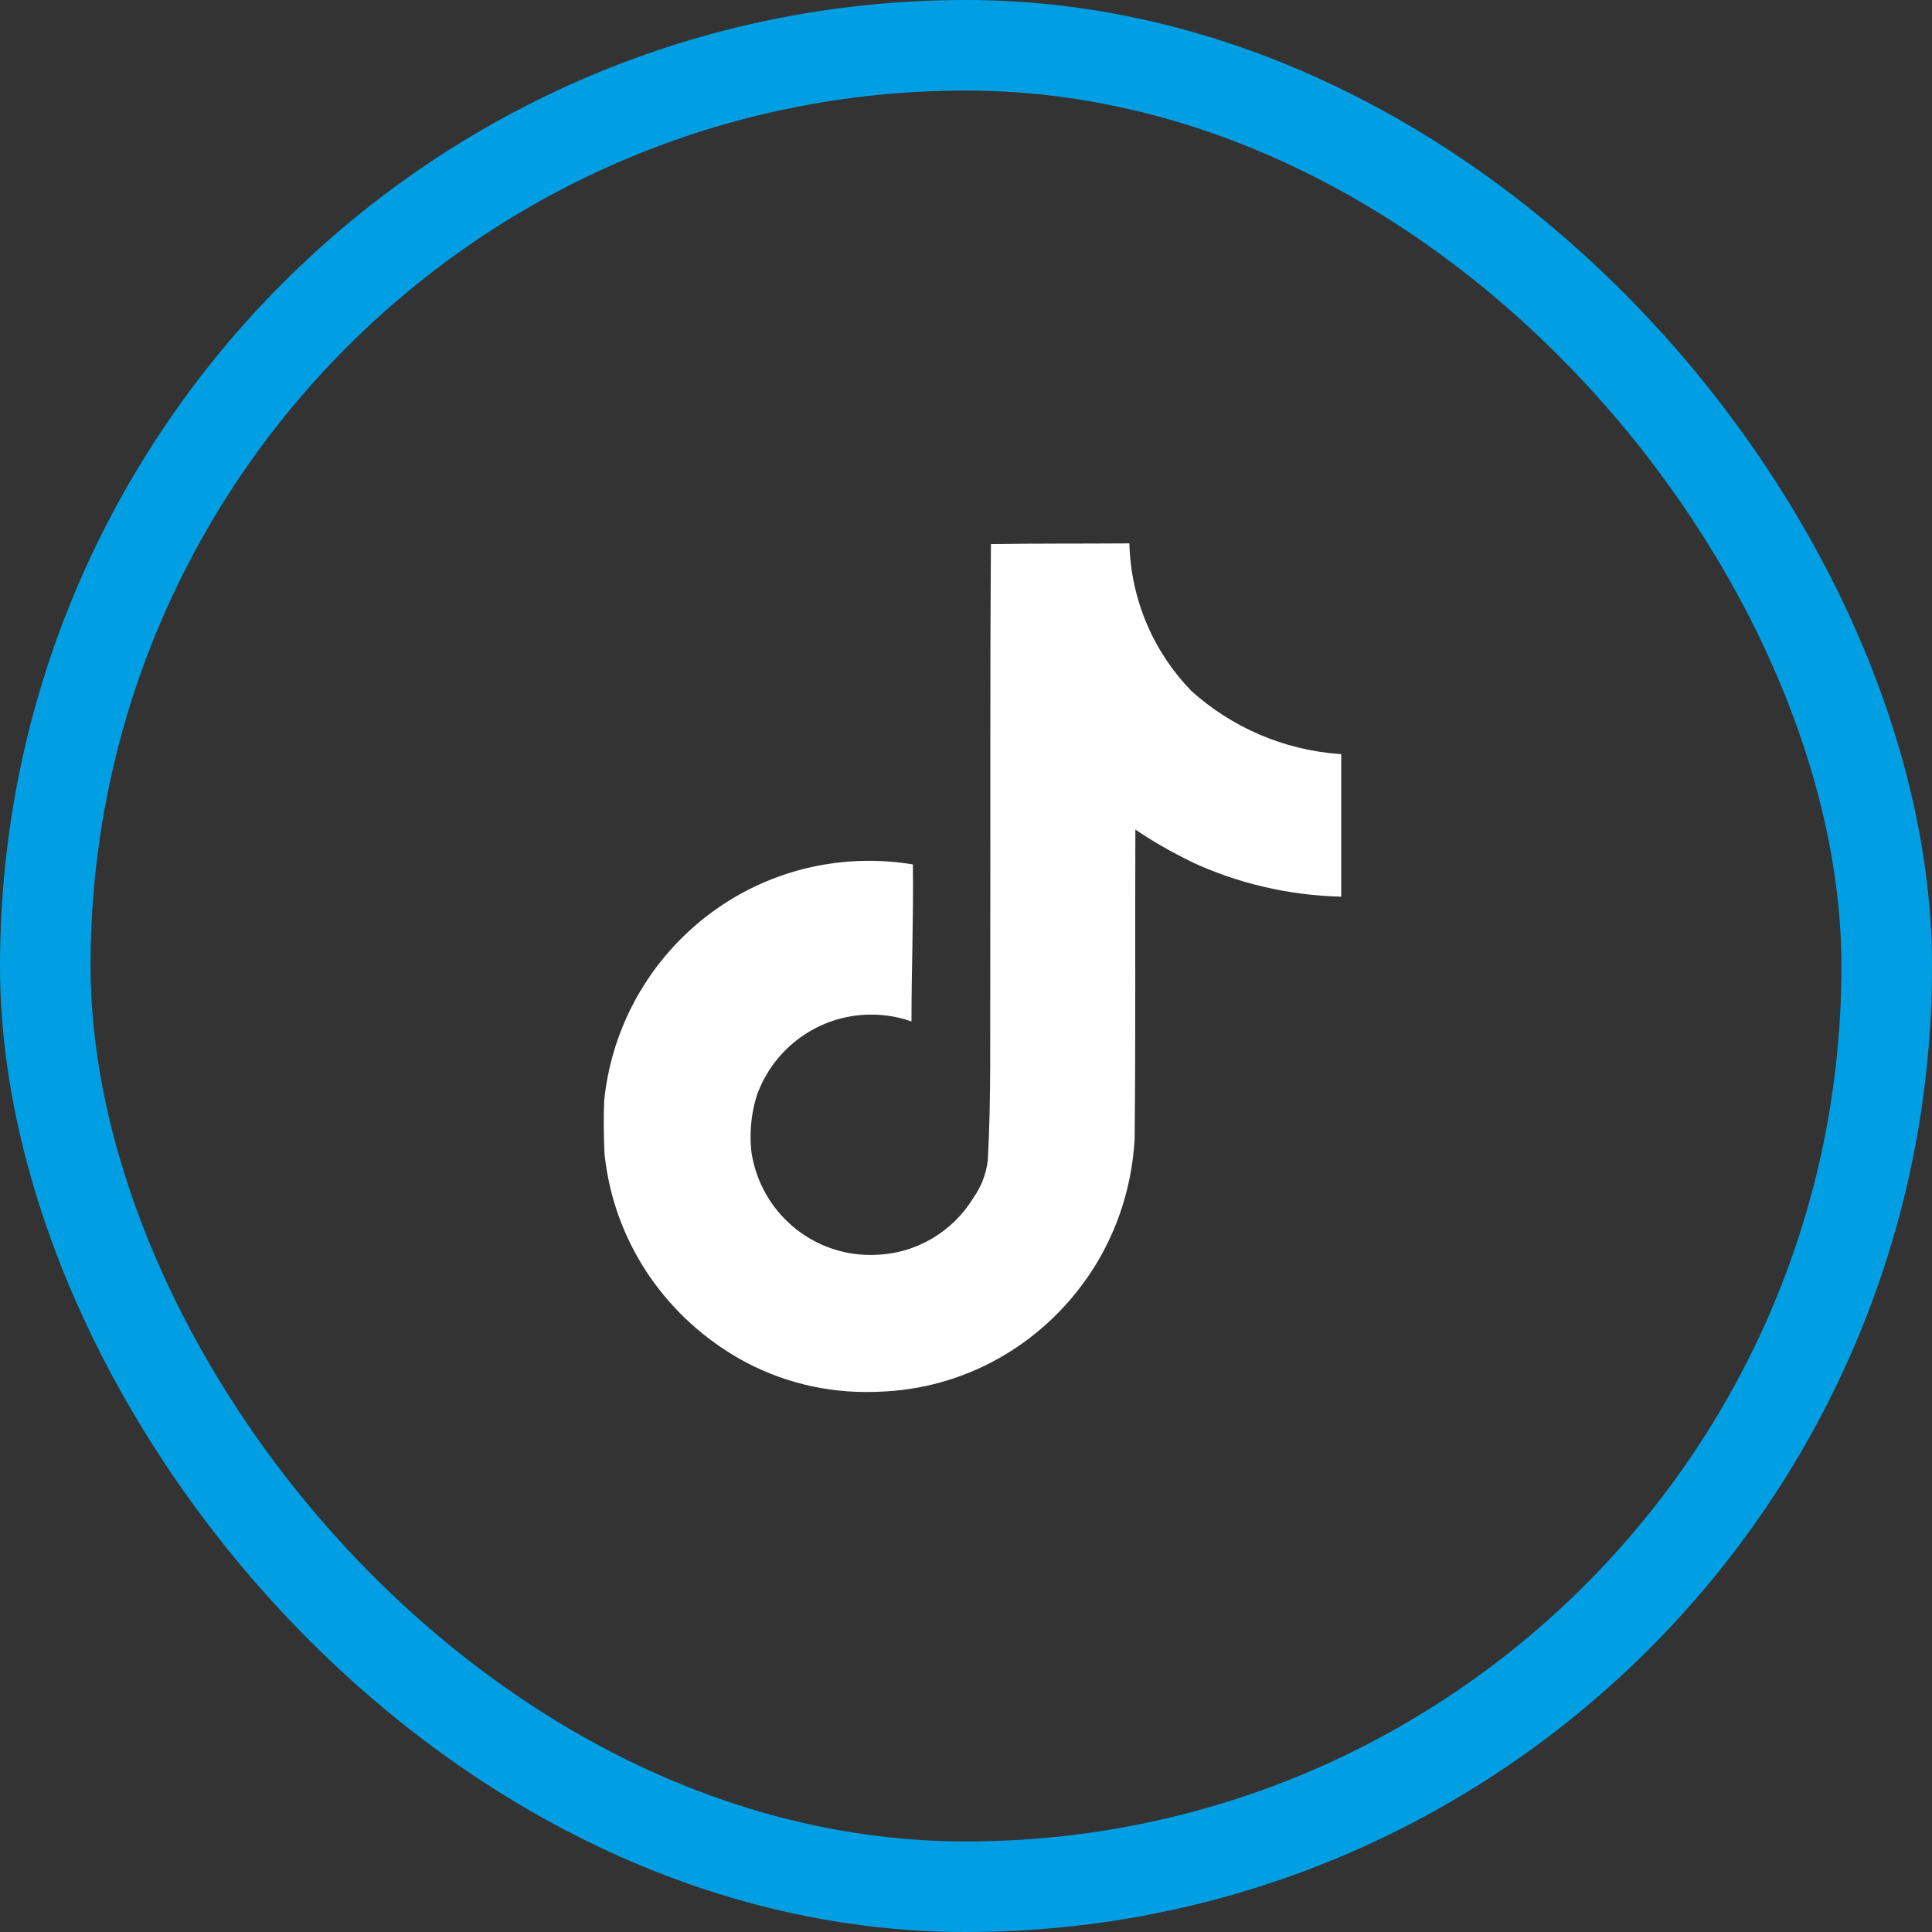 <svg width="32" height="32" viewBox="0 0 32 32" fill="none" xmlns="http://www.w3.org/2000/svg">
<rect x="0" y="0" width="32" height="32" fill="#333333" stroke="none"/>
<rect x="0.75" y="0.75" width="30.5" height="30.5" rx="15.25" stroke="#009FE3" stroke-width="1.5"/>
<path d="M16.415 9.012C17.183 9 17.944 9.006 18.706 9C18.731 9.952 19.117 10.809 19.732 11.444L19.731 11.443C20.392 12.038 21.253 12.425 22.201 12.49L22.215 12.491V14.852C21.318 14.829 20.476 14.623 19.716 14.267L19.754 14.283C19.387 14.106 19.076 13.925 18.78 13.723L18.805 13.739C18.799 15.449 18.811 17.159 18.793 18.864C18.745 19.732 18.456 20.525 17.993 21.186L18.002 21.171C17.228 22.28 15.974 23.009 14.547 23.052H14.541C14.483 23.054 14.415 23.056 14.347 23.056C13.536 23.056 12.778 22.83 12.132 22.438L12.15 22.448C10.975 21.741 10.164 20.531 10.014 19.123L10.012 19.104C10 18.811 9.995 18.518 10.007 18.231C10.236 15.991 12.113 14.258 14.394 14.258C14.651 14.258 14.902 14.28 15.146 14.322L15.12 14.318C15.132 15.185 15.097 16.052 15.097 16.919C14.898 16.847 14.67 16.805 14.431 16.805C13.555 16.805 12.81 17.365 12.535 18.146L12.531 18.16C12.468 18.36 12.432 18.59 12.432 18.829C12.432 18.925 12.438 19.021 12.45 19.115L12.449 19.103C12.604 20.062 13.427 20.786 14.418 20.786C14.447 20.786 14.475 20.786 14.503 20.784H14.498C15.184 20.764 15.78 20.395 16.116 19.85L16.121 19.841C16.246 19.667 16.332 19.456 16.36 19.227L16.361 19.22C16.419 18.171 16.396 17.129 16.402 16.08C16.407 13.72 16.396 11.365 16.413 9.01L16.415 9.012Z" fill="white"/>
</svg>
